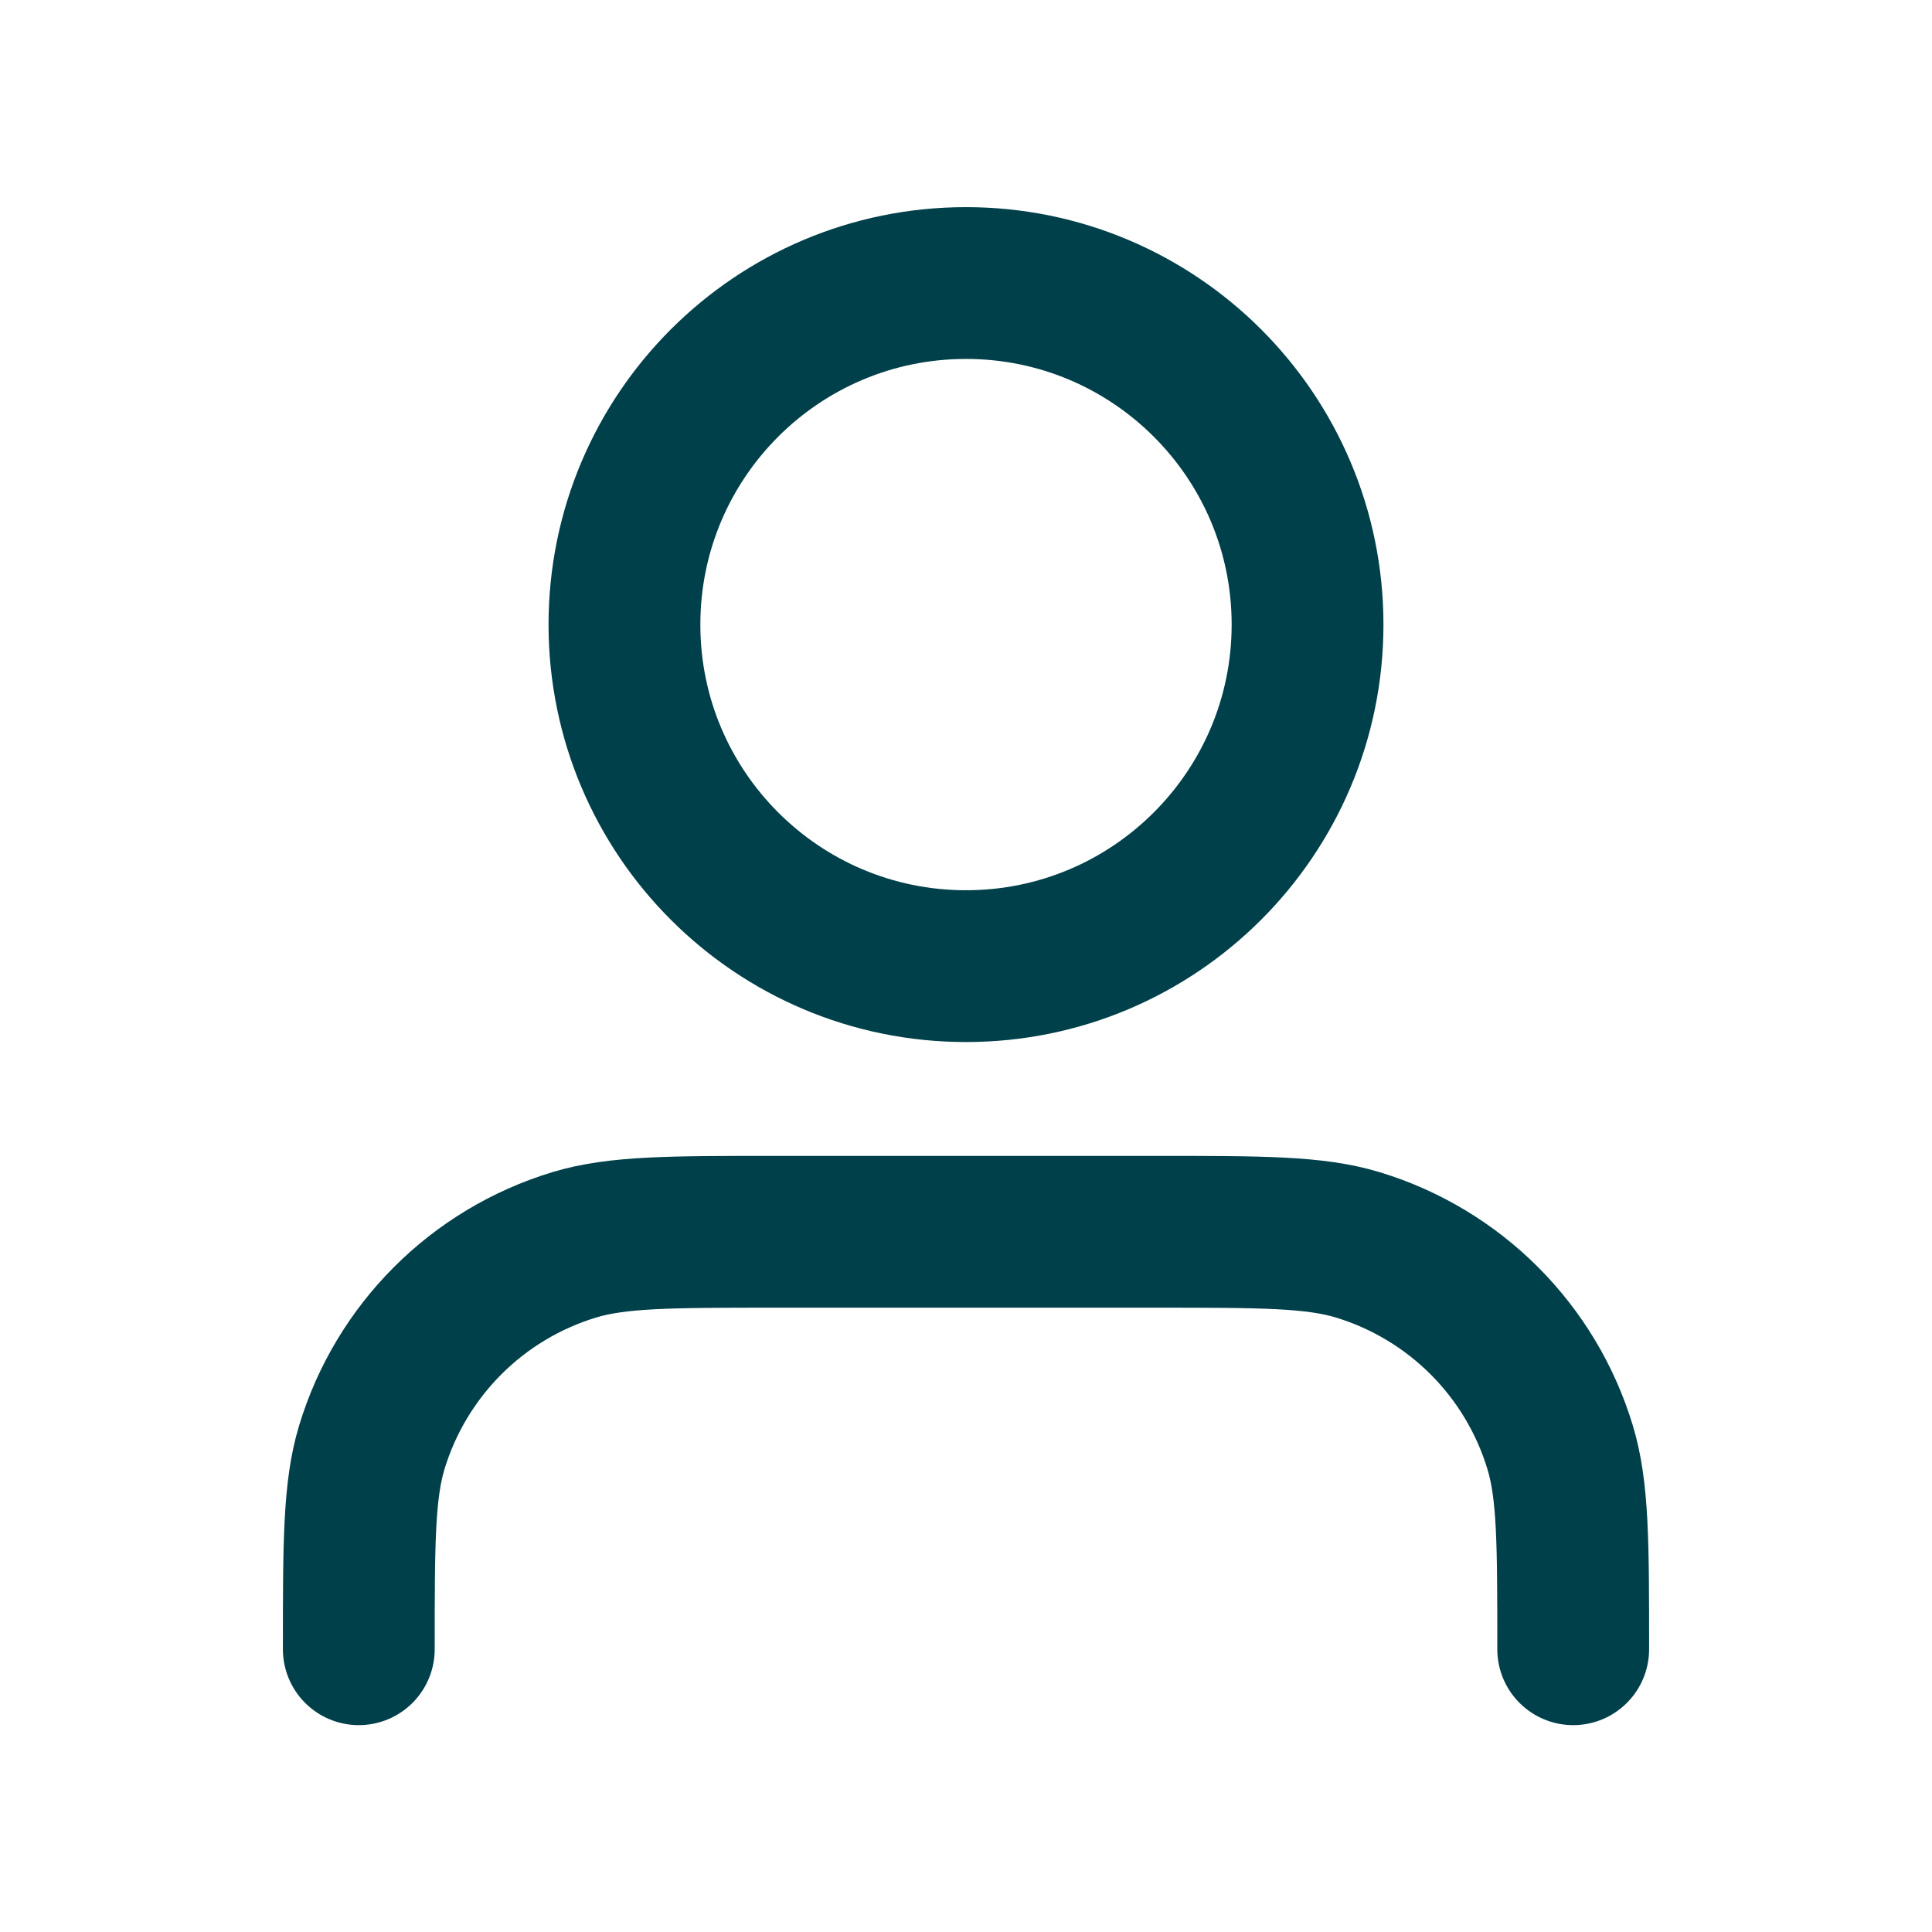 <svg width="28" height="28" viewBox="0 0 28 28" fill="none" xmlns="http://www.w3.org/2000/svg">
<path d="M22.8 23.902C22.8 22.366 22.8 21.599 22.61 20.974C22.184 19.568 21.083 18.468 19.677 18.041C19.052 17.852 18.285 17.852 16.75 17.852H11.25C9.715 17.852 8.947 17.852 8.322 18.041C6.916 18.468 5.816 19.568 5.389 20.974C5.2 21.599 5.2 22.366 5.2 23.902M18.95 9.052C18.95 11.785 16.733 14.002 14 14.002C11.266 14.002 9.05 11.785 9.05 9.052C9.05 6.318 11.266 4.102 14 4.102C16.733 4.102 18.95 6.318 18.95 9.052Z" stroke="#00404A" stroke-width="2.2" stroke-linecap="round" stroke-linejoin="round"/>
</svg>
